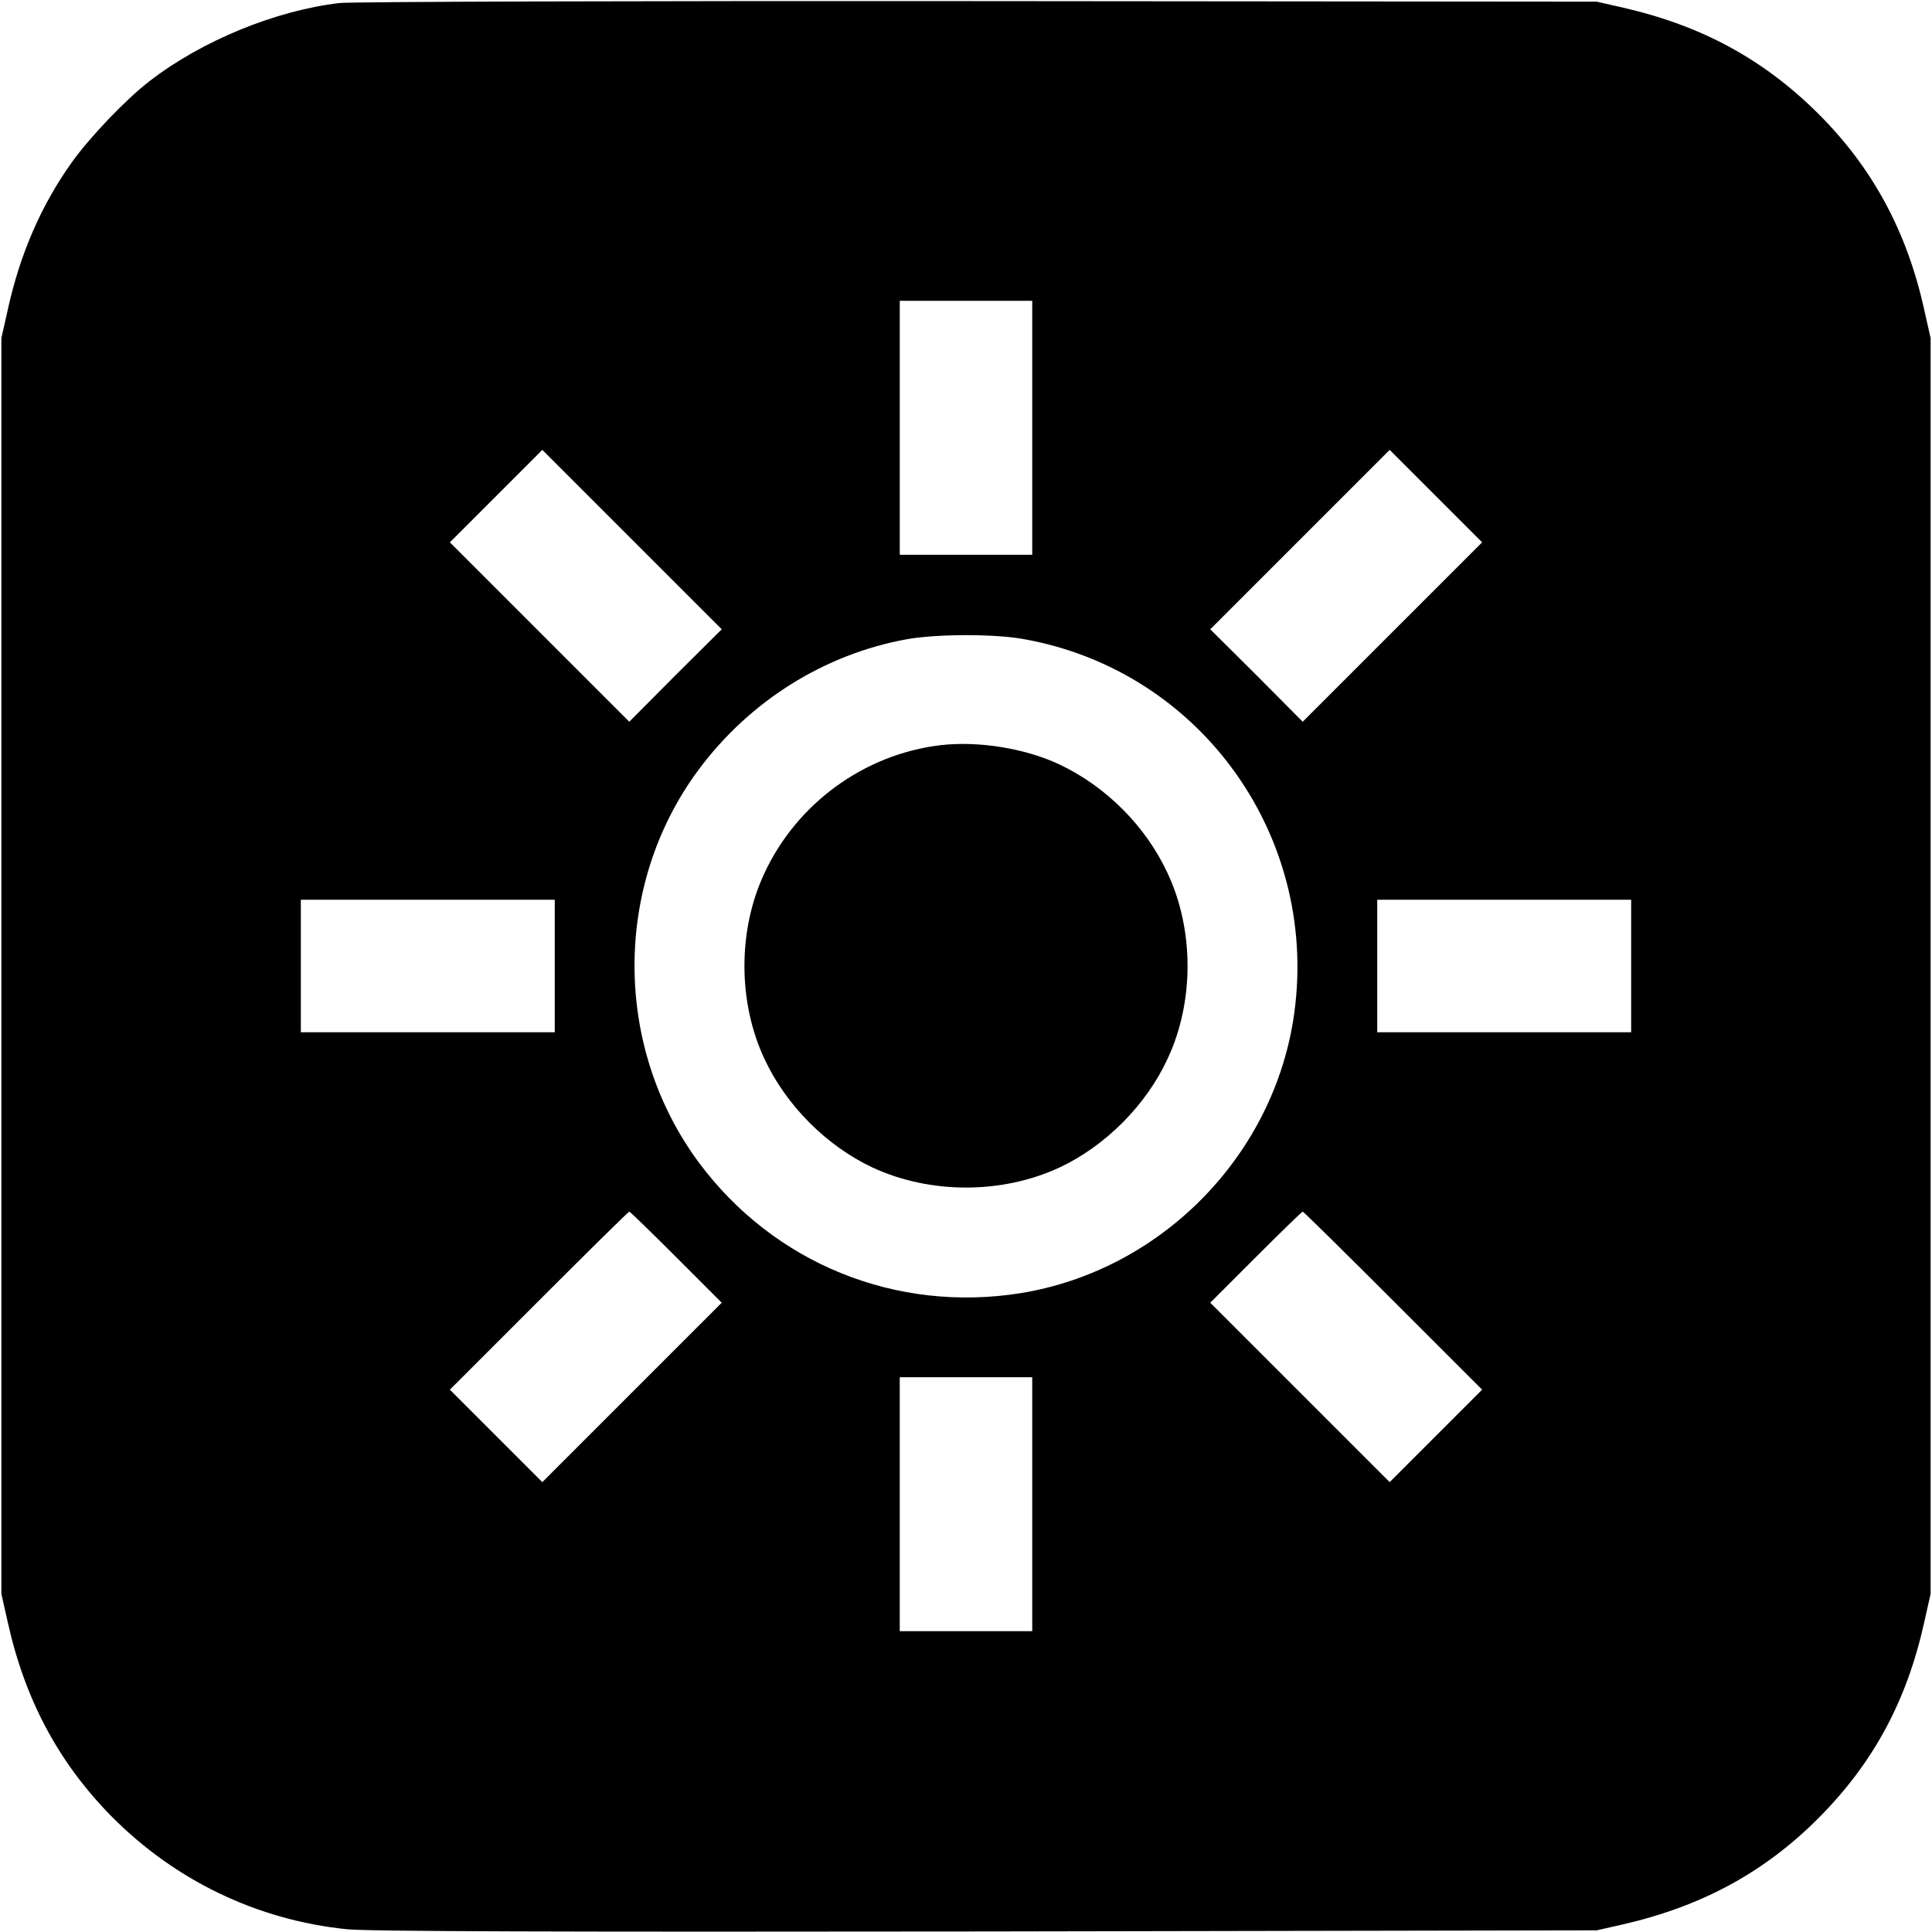 <?xml version="1.0" standalone="no"?>
<!DOCTYPE svg PUBLIC "-//W3C//DTD SVG 20010904//EN"
 "http://www.w3.org/TR/2001/REC-SVG-20010904/DTD/svg10.dtd">
<svg version="1.0" xmlns="http://www.w3.org/2000/svg"
 width="700pt" height="700pt" viewBox="0 0 700 700"
 preserveAspectRatio="xMidYMid meet">
<g transform="translate(0,700) scale(0.1,-0.1)"
fill="#000000" stroke="none">
<path d="M1230 6989 c-232 -27 -499 -137 -687 -282 -86 -66 -216 -202 -282
-294 -111 -155 -189 -334 -233 -536 l-23 -102 0 -2275 0 -2275 23 -102 c62
-280 183 -507 374 -702 231 -234 530 -378 855 -411 76 -8 770 -10 2318 -8
l2210 4 97 22 c286 66 512 189 708 386 198 199 319 424 382 709 l23 102 0
2275 0 2275 -23 102 c-63 286 -189 518 -387 714 -197 195 -420 316 -703 381
l-97 22 -2240 2 c-1235 1 -2274 -2 -2315 -7z m2510 -1539 l0 -460 -240 0 -240
0 0 460 0 460 240 0 240 0 0 -460z m-1293 -897 l-167 -168 -325 325 -325 325
167 167 168 168 325 -325 325 -325 -168 -167z m2598 157 l-325 -325 -167 168
-168 167 325 325 325 325 167 -167 168 -168 -325 -325z m-1339 -25 c650 -114
1085 -729 979 -1385 -82 -500 -485 -903 -985 -985 -453 -73 -896 107 -1168
473 -310 419 -311 1005 -1 1423 185 249 456 419 755 473 107 19 311 20 420 1z
m-1696 -1185 l0 -240 -460 0 -460 0 0 240 0 240 460 0 460 0 0 -240z m3900 0
l0 -240 -460 0 -460 0 0 240 0 240 460 0 460 0 0 -240z m-3460 -1055 l165
-165 -325 -325 -325 -325 -167 167 -168 168 322 322 c178 178 325 323 328 323
3 0 79 -74 170 -165z m2598 -158 l322 -322 -168 -168 -167 -167 -325 325 -325
325 165 165 c91 91 167 165 170 165 3 0 150 -145 328 -323z m-1308 -737 l0
-460 -240 0 -240 0 0 460 0 460 240 0 240 0 0 -460z"/>
<path d="M3407 4300 c-275 -33 -519 -210 -637 -463 -97 -206 -97 -468 0 -674
78 -168 225 -315 391 -393 209 -97 469 -97 678 0 166 78 313 225 391 393 97
206 97 468 0 674 -79 170 -223 314 -393 394 -124 58 -293 85 -430 69z"/>
</g>
</svg>
